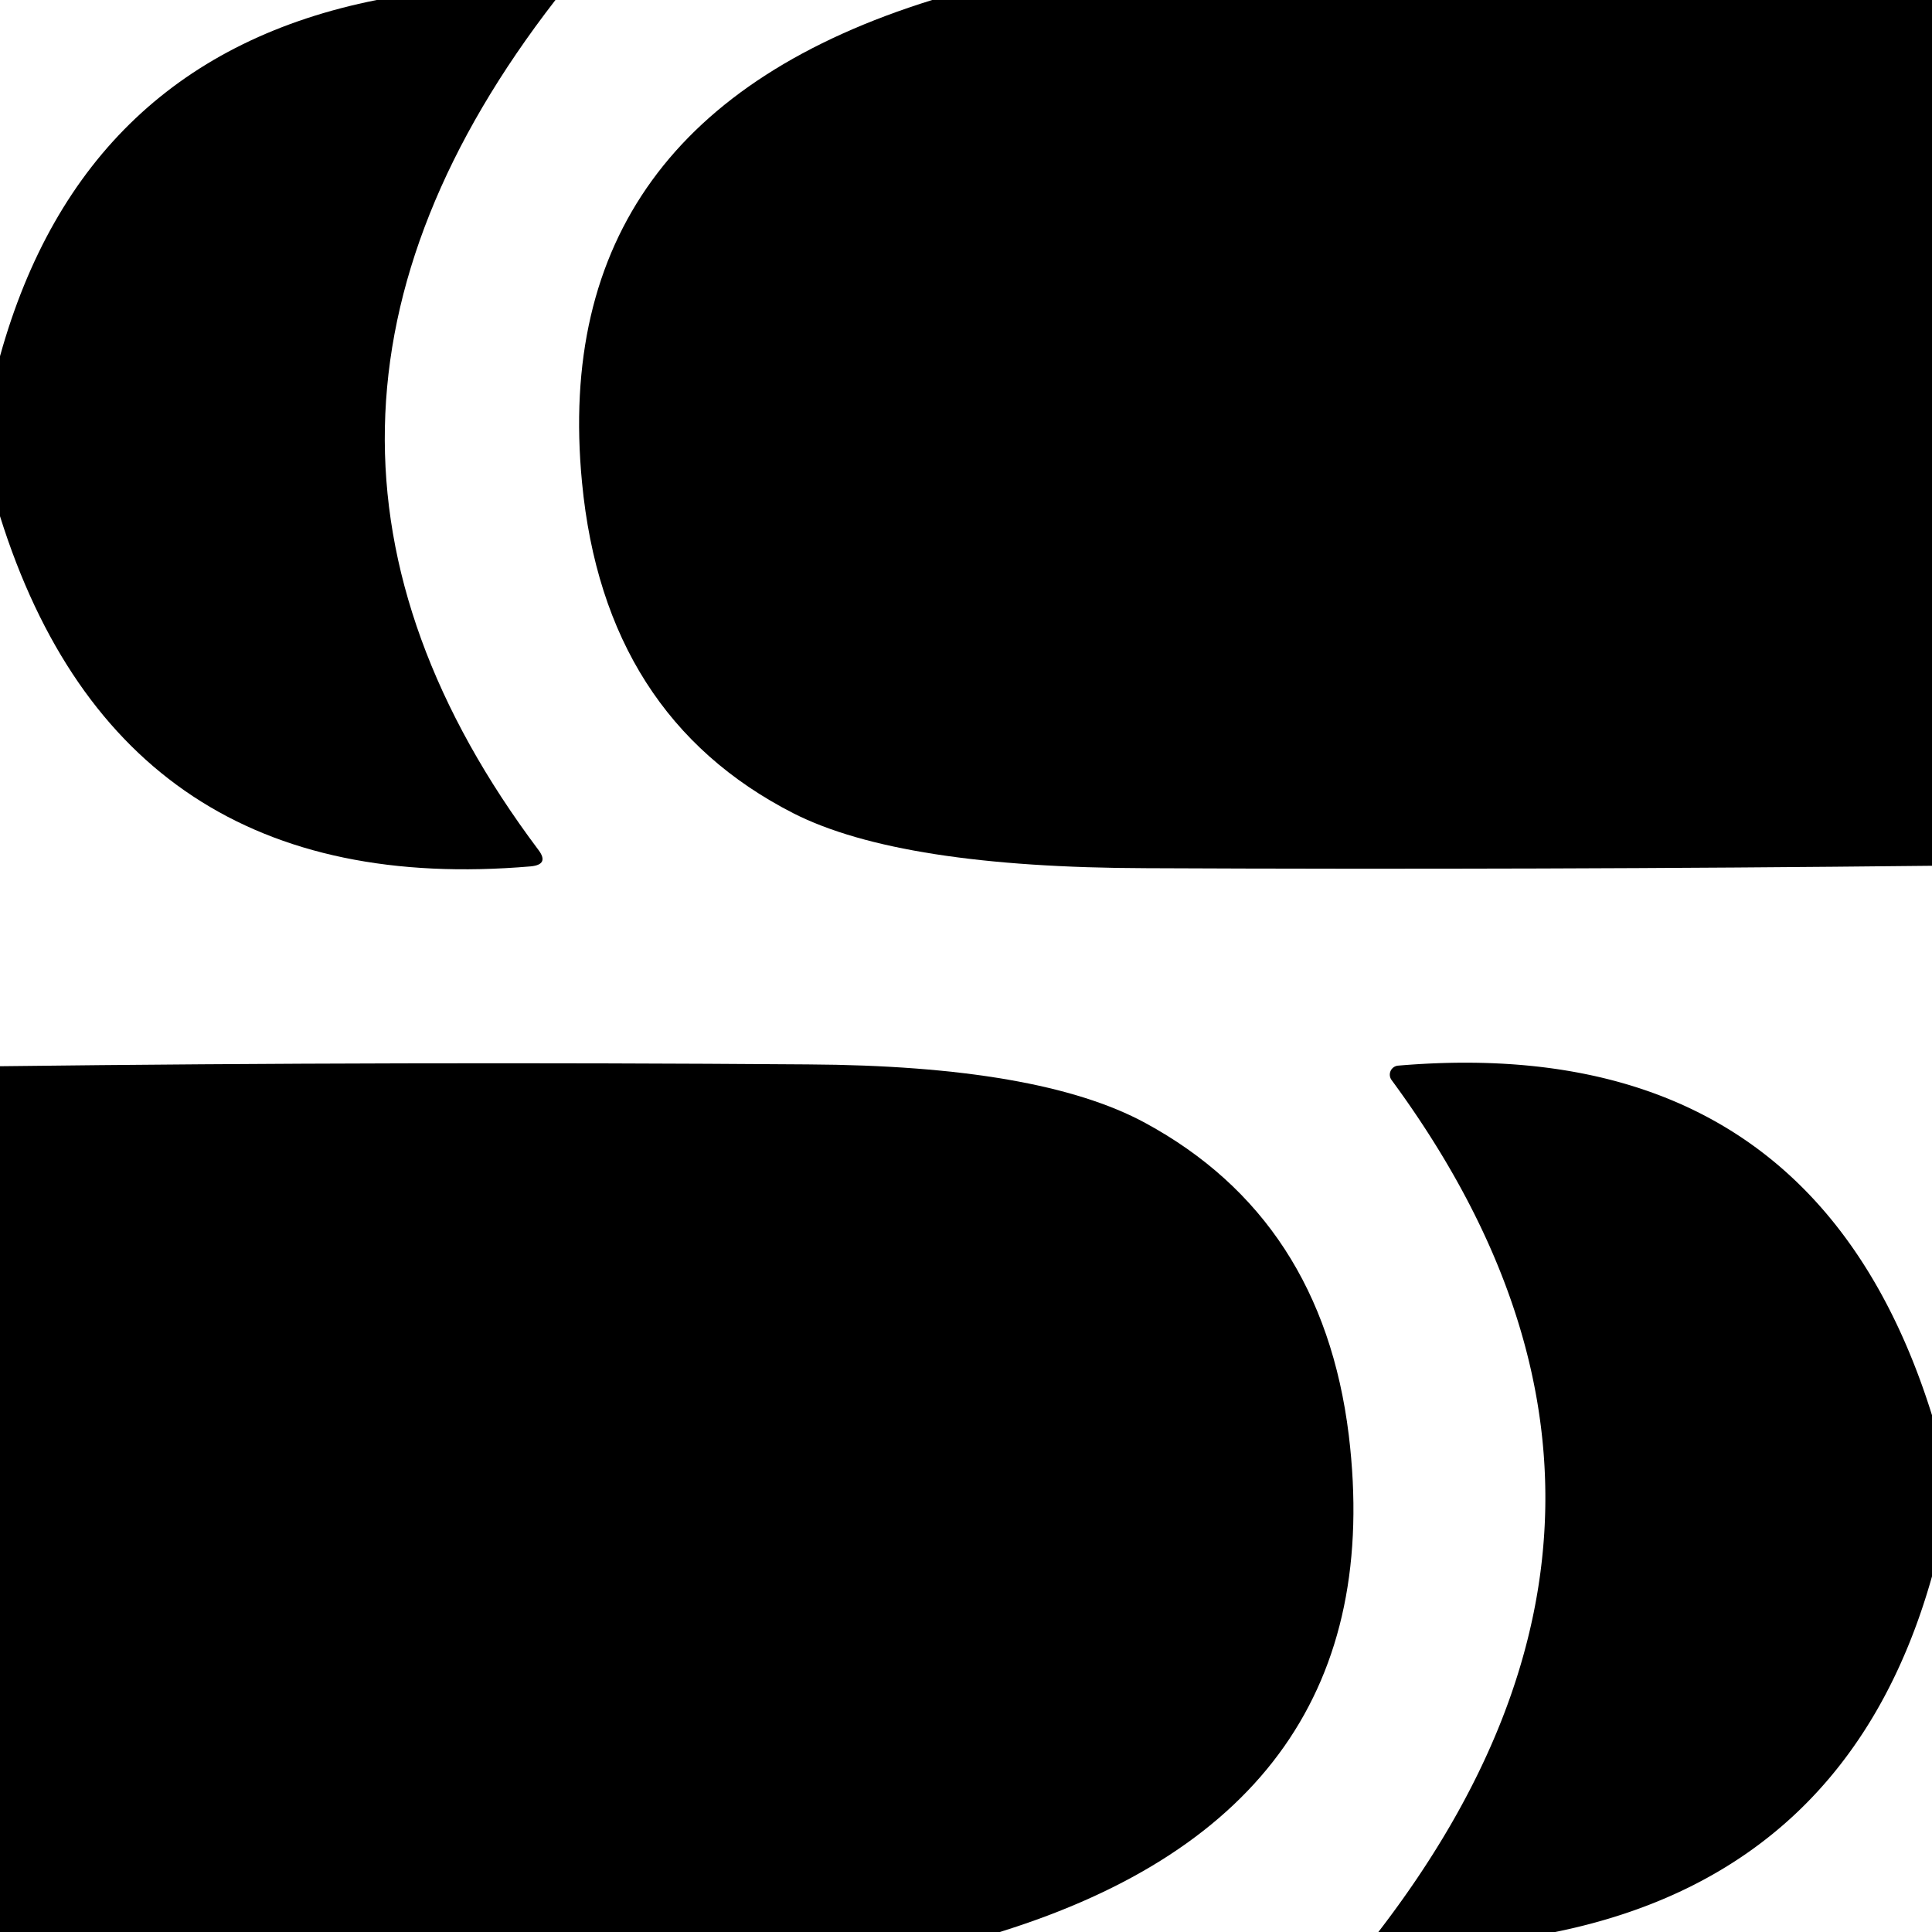 <?xml version="1.0" encoding="UTF-8" standalone="no"?>
<!DOCTYPE svg PUBLIC "-//W3C//DTD SVG 1.1//EN" "http://www.w3.org/Graphics/SVG/1.1/DTD/svg11.dtd">
<svg xmlns="http://www.w3.org/2000/svg" version="1.1" viewBox="0.00 0.00 32.00 32.00">
<path fill="#000000" d="
  M 9.20 0.00
  Q 3.69 7.11 8.92 14.08
  Q 9.10 14.32 8.79 14.35
  Q 2.00 14.93 0.00 8.55
  L 0.00 5.90
  Q 1.37 0.97 6.24 0.00
  L 9.20 0.00
  Z"
/>
<path fill="#000000" d="
  M 32.00 0.00
  L 32.00 14.34
  Q 25.51 14.41 18.99 14.38
  Q 14.91 14.37 13.14 13.47
  Q 10.01 11.87 9.64 7.99
  Q 9.06 1.98 15.44 0.00
  L 32.00 0.00
  Z"
/>
<path fill="#000000" d="
  M 16.56 32.00
  L 0.00 32.00
  L 0.00 17.66
  Q 6.68 17.58 13.38 17.63
  Q 17.22 17.65 18.97 18.60
  Q 21.90 20.19 22.34 23.77
  Q 23.09 29.97 16.56 32.00
  Z"
/>
<path fill="#000000" d="
  M 32.00 23.44
  L 32.00 26.11
  Q 30.62 31.01 25.76 32.00
  L 22.83 32.00
  Q 28.25 24.96 23.05 17.89
  A 0.15 0.15 0.0 0 1 23.16 17.65
  Q 30.01 17.07 32.00 23.44
  Z"
/>
</svg>
